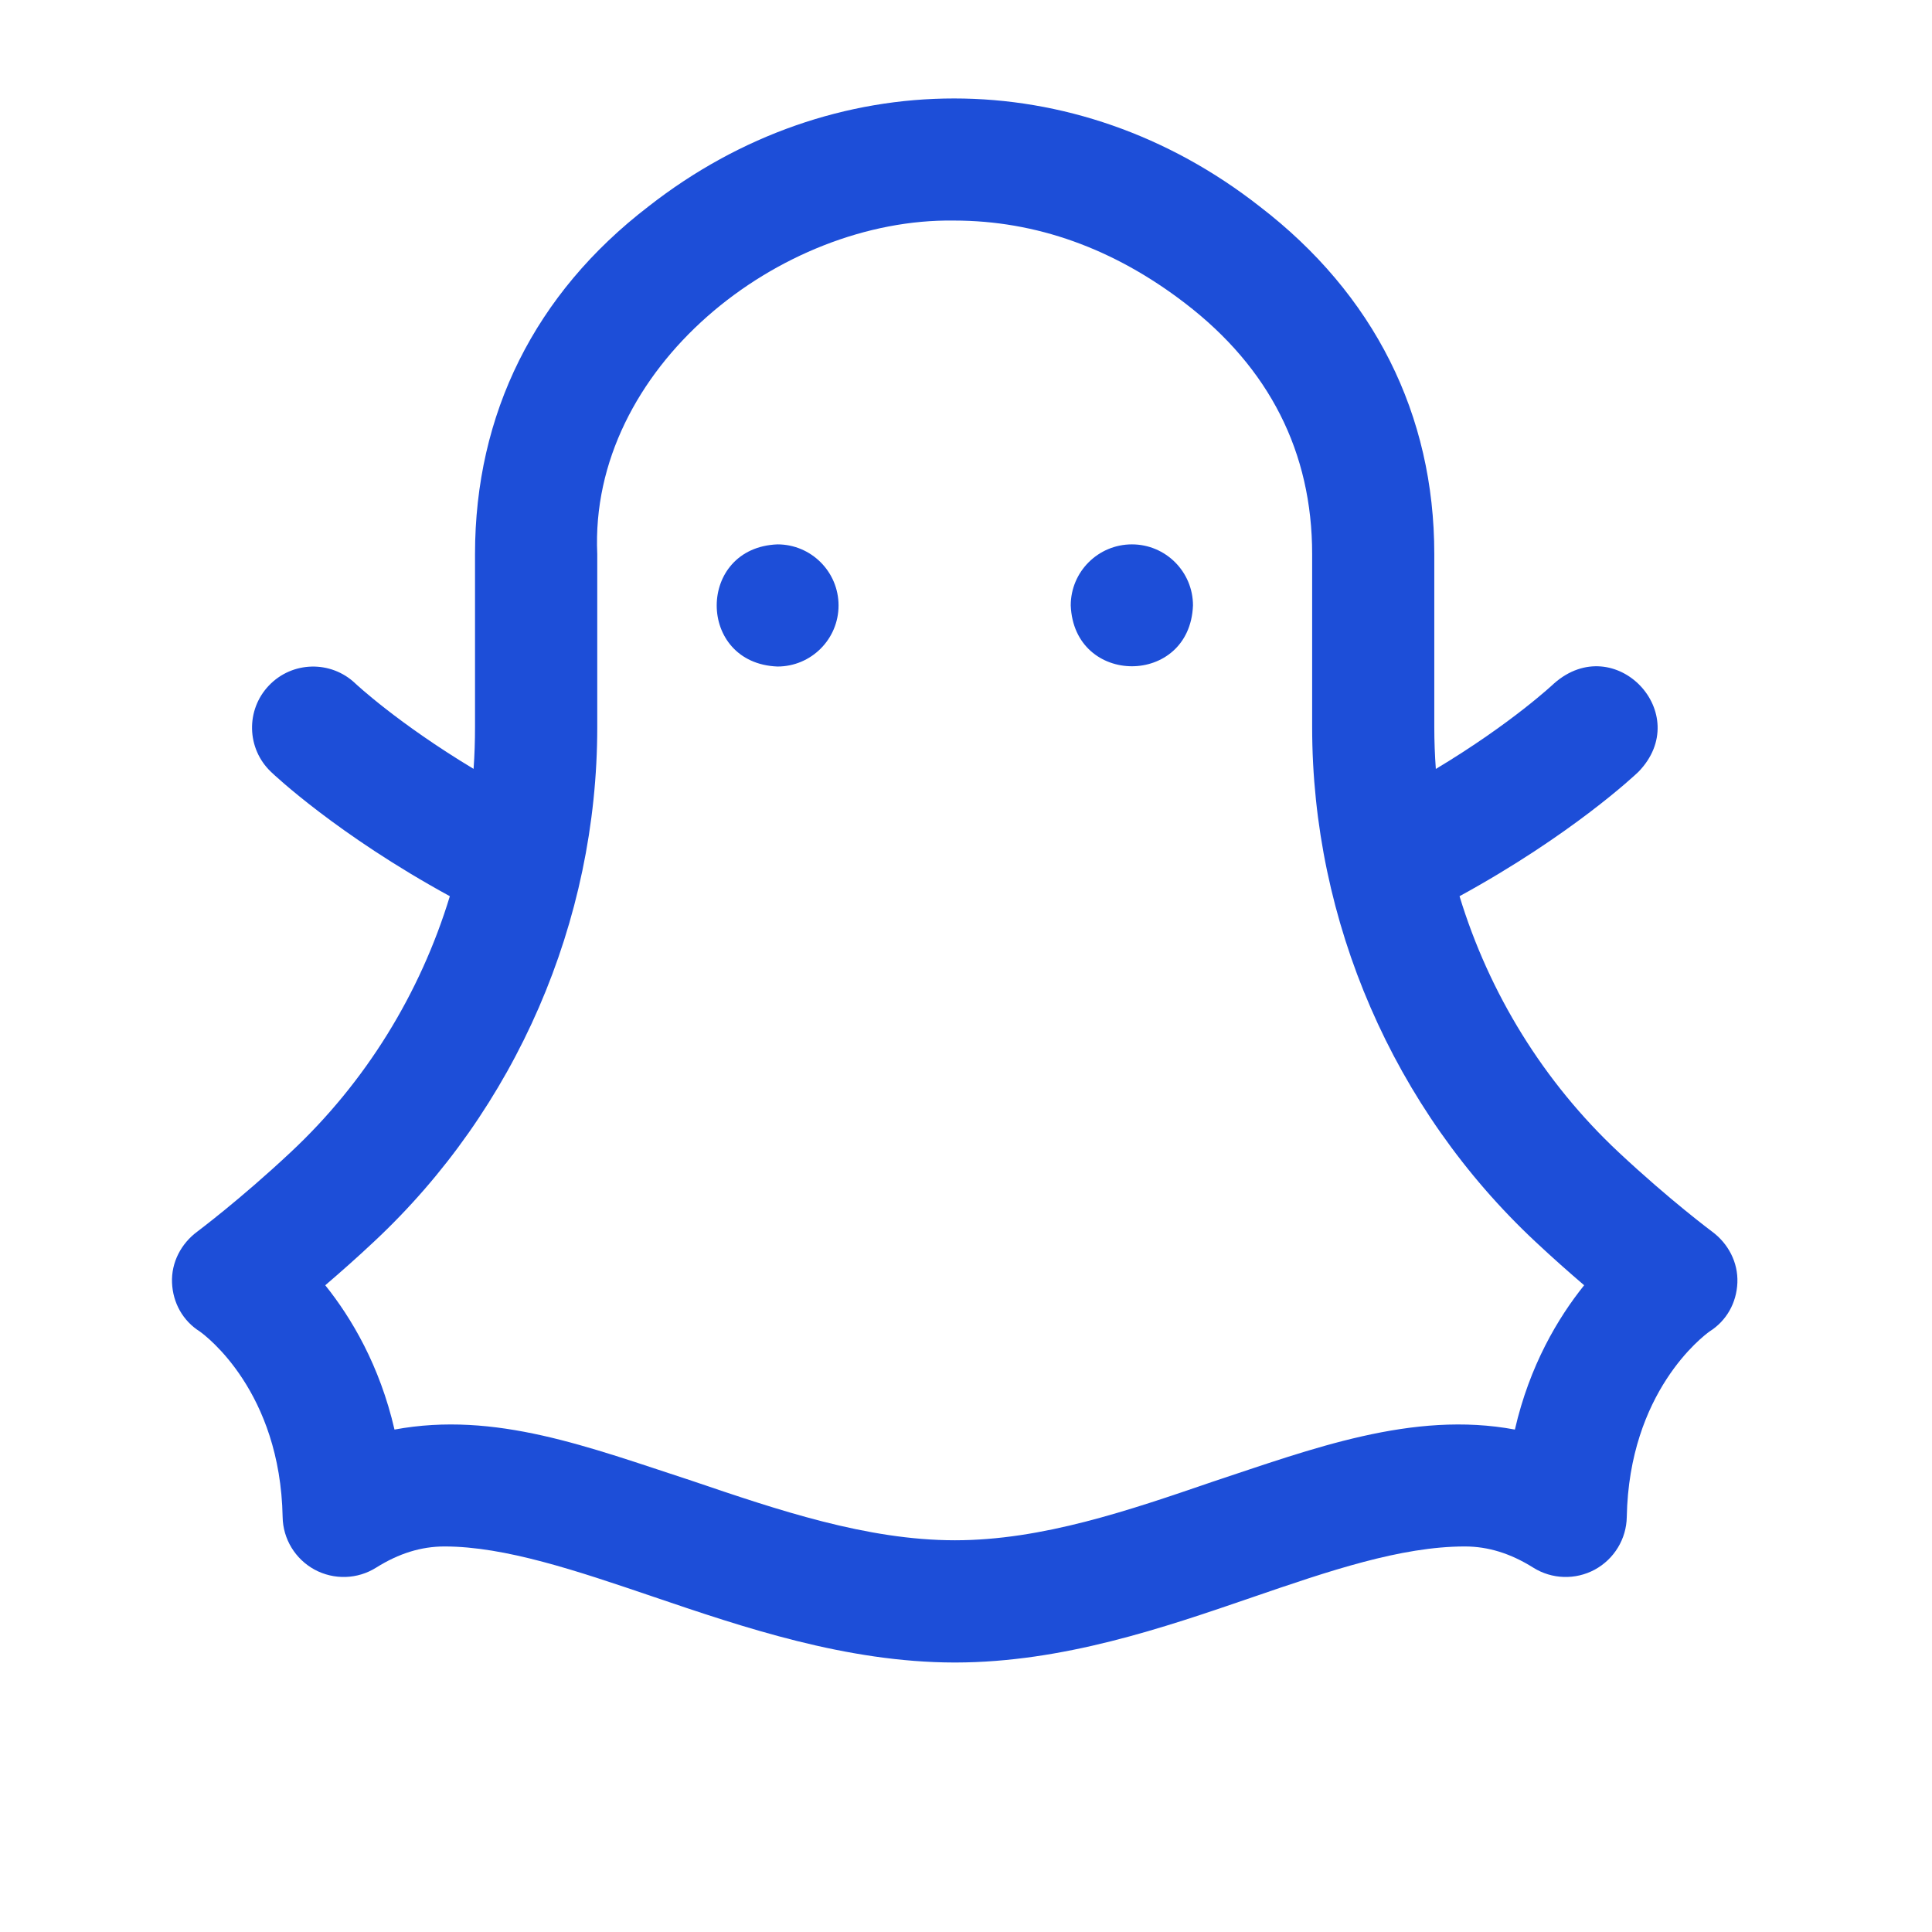 <svg xmlns="http://www.w3.org/2000/svg" xmlns:xlink="http://www.w3.org/1999/xlink" width="100" zoomAndPan="magnify" viewBox="0 0 75.12 83.04" height="100" preserveAspectRatio="xMidYMid meet" version="1.2"><defs><clipPath id="e389846762"><path d="M 3.387 4 L 70.848 4 L 70.848 71.621 L 3.387 71.621 Z M 3.387 4 "/></clipPath></defs><g id="2f1fd48d3b"><g clip-rule="nonzero" clip-path="url(#e389846762)"><path style=" stroke:none;fill-rule:nonzero;fill:#1d4ed8;fill-opacity:1;" d="M 32.082 26.023 C 32.082 27.473 30.906 28.648 29.457 28.648 C 25.973 28.512 25.977 23.535 29.457 23.398 C 30.906 23.398 32.082 24.574 32.082 26.023 Z M 44.691 23.398 C 43.238 23.398 42.062 24.574 42.062 26.023 C 42.203 29.508 47.18 29.508 47.316 26.023 C 47.316 24.574 46.141 23.398 44.691 23.398 Z M 70.715 55.133 C 70.68 55.996 70.25 56.77 69.516 57.23 C 69.242 57.43 66.062 59.816 65.961 65.203 C 65.945 66.148 65.418 67.012 64.586 67.465 C 63.754 67.914 62.742 67.883 61.941 67.379 C 60.961 66.766 60 66.469 59.004 66.469 C 56.242 66.469 53.148 67.527 49.871 68.652 C 46.051 69.965 41.723 71.449 37.113 71.457 L 37.059 71.457 C 32.414 71.449 27.988 69.945 24.082 68.617 C 20.828 67.512 17.75 66.469 15.145 66.469 C 14.145 66.469 13.184 66.766 12.207 67.379 C 11.406 67.883 10.395 67.914 9.562 67.465 C 8.73 67.012 8.203 66.148 8.188 65.203 C 8.086 59.816 4.906 57.43 4.629 57.23 C 3.898 56.77 3.469 55.996 3.434 55.133 C 3.398 54.262 3.824 53.449 4.523 52.934 C 4.539 52.918 6.332 51.586 8.531 49.527 C 11.762 46.508 14.105 42.691 15.375 38.52 C 10.555 35.887 7.812 33.297 7.688 33.176 C 6.637 32.176 6.598 30.512 7.598 29.465 C 8.598 28.414 10.262 28.375 11.312 29.375 C 11.332 29.395 13.152 31.098 16.395 33.047 C 16.438 32.453 16.457 31.852 16.457 31.254 L 16.457 23.816 C 16.457 17.785 19.035 12.617 23.91 8.875 C 31.812 2.684 42.285 2.684 50.184 8.875 C 55.094 12.645 57.688 17.809 57.688 23.816 L 57.688 31.254 C 57.688 31.855 57.711 32.453 57.754 33.051 C 61.02 31.09 62.812 29.398 62.836 29.375 C 65.453 27.07 68.887 30.676 66.461 33.176 C 66.332 33.301 63.59 35.887 58.773 38.52 C 60.043 42.691 62.387 46.508 65.613 49.527 C 67.832 51.602 69.605 52.918 69.625 52.934 C 70.324 53.449 70.75 54.262 70.715 55.133 Z M 64.129 55.242 C 63.504 54.707 62.789 54.078 62.027 53.363 C 55.934 47.664 52.438 39.605 52.438 31.254 L 52.438 23.816 C 52.438 19.441 50.602 15.816 46.984 13.039 C 43.91 10.676 40.566 9.48 37.047 9.48 C 29.57 9.367 21.348 15.809 21.711 23.816 L 21.711 31.254 C 21.711 39.605 18.215 47.664 12.121 53.363 C 11.359 54.078 10.645 54.707 10.02 55.242 C 11.145 56.645 12.359 58.688 12.996 61.445 C 17.332 60.641 21.34 62.199 25.773 63.645 C 29.473 64.902 33.301 66.203 37.086 66.203 C 40.828 66.203 44.559 64.922 48.168 63.684 C 52.398 62.285 56.762 60.621 61.152 61.445 C 61.785 58.688 63.004 56.645 64.129 55.242 Z M 64.129 55.242 "/></g></g></svg>